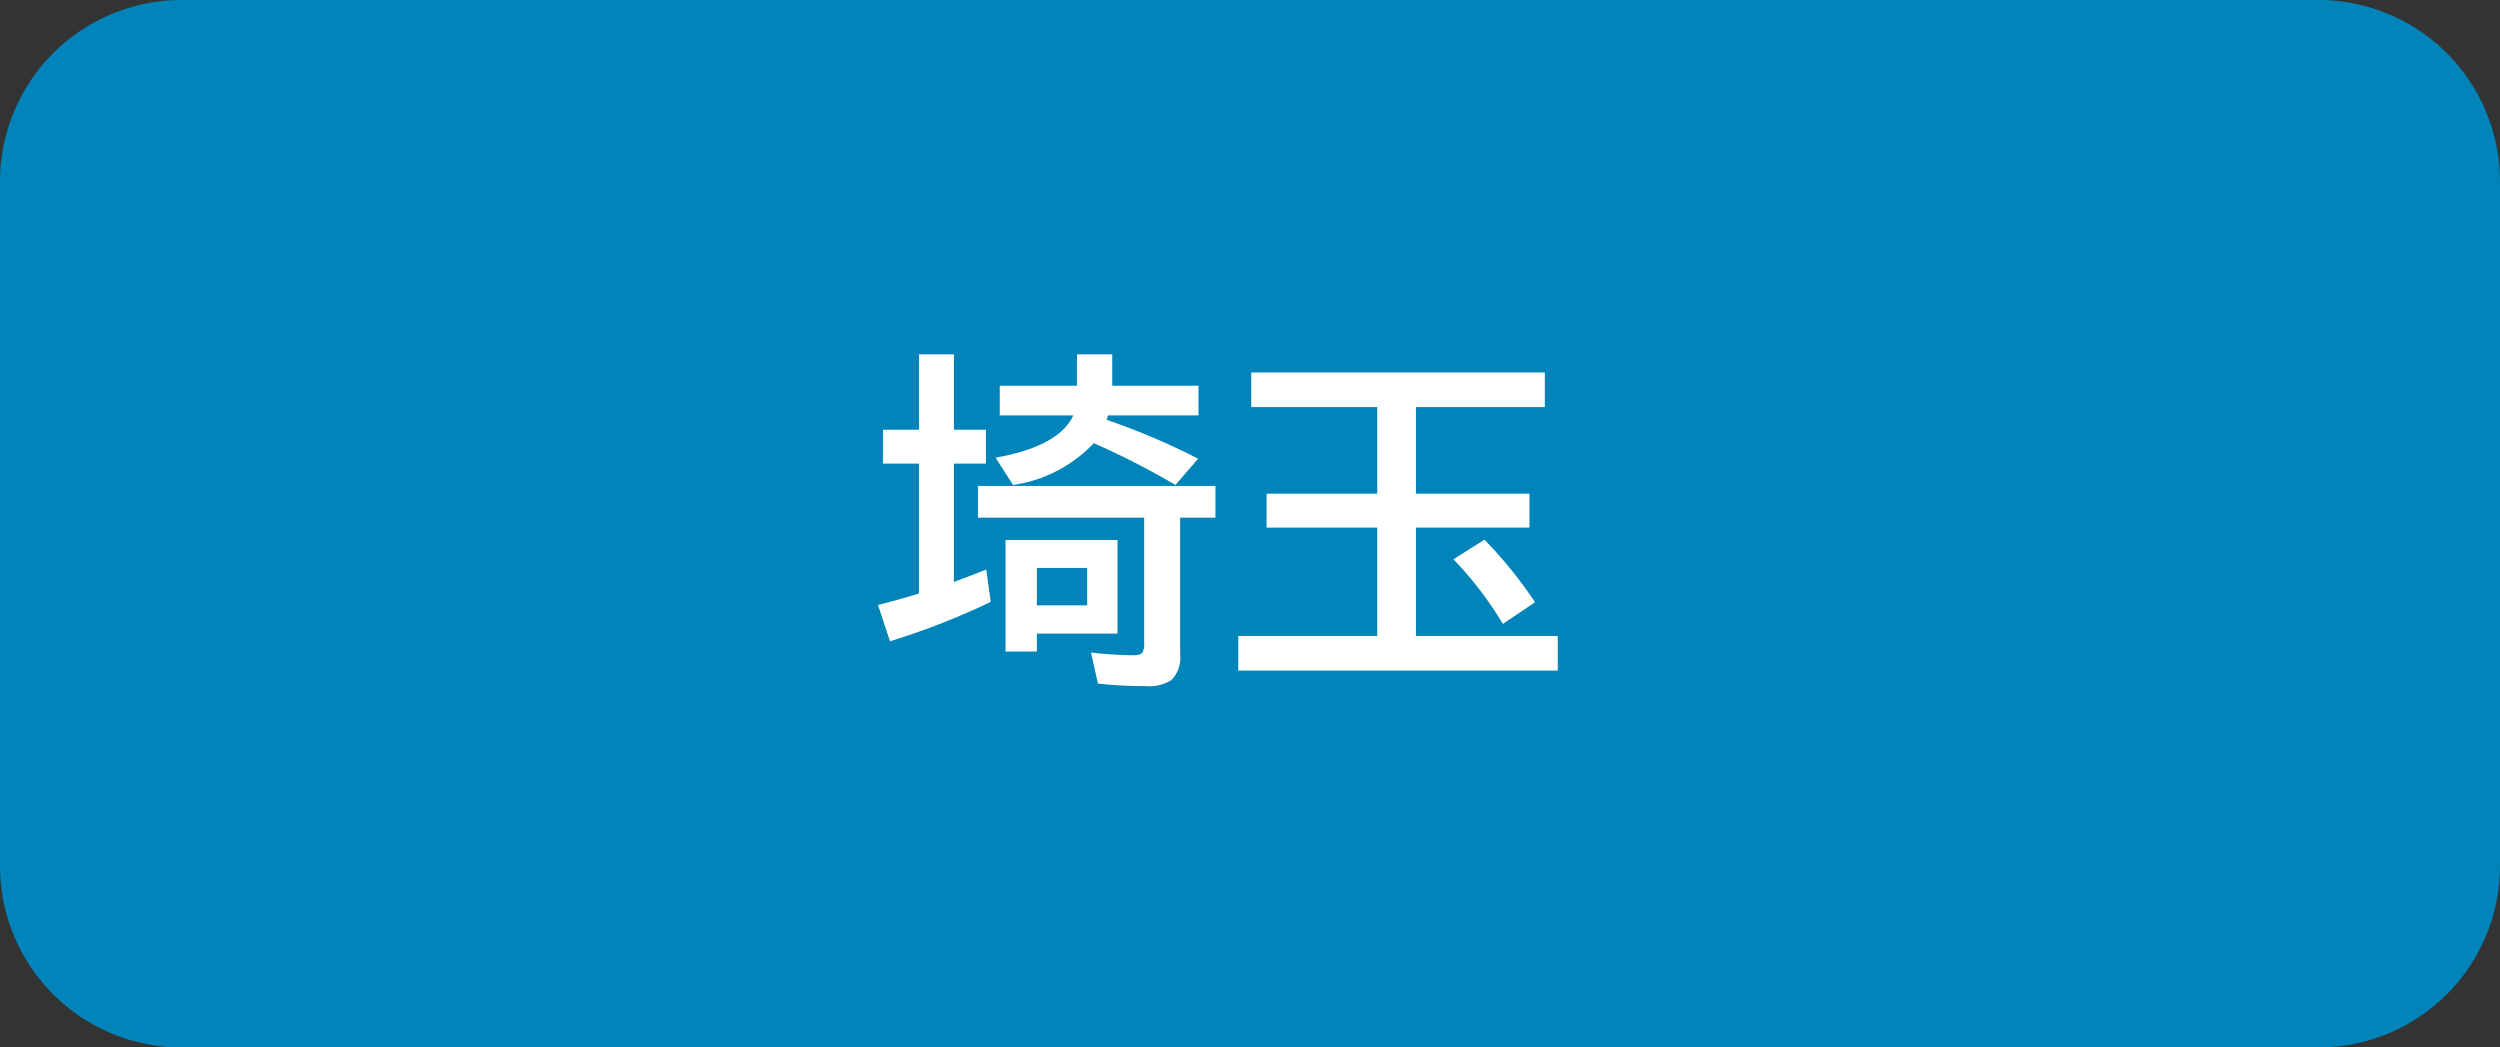 <svg xmlns="http://www.w3.org/2000/svg" width="163.141" height="68.355" viewBox="0 0 163.141 68.355">
  <rect x="0" y="0" width="163.141" height="68.355" fill="#333333" stroke="none"/>
  <g id="グループ_4" data-name="グループ 4" transform="translate(-672.52 -408.938)">
    <path id="パス_7" data-name="パス 7" d="M248.813,151.293H109.368A11.849,11.849,0,0,1,97.52,139.445V94.786a11.848,11.848,0,0,1,11.848-11.848H248.813a11.847,11.847,0,0,1,11.848,11.848v44.659a11.848,11.848,0,0,1-11.848,11.848" transform="translate(575 326)" fill="#0084b9"/>
    <path id="パス_17" data-name="パス 17" d="M157.487,110.979v-4.918h2.281v4.918h2.091v2.214h-2.091v7.721q1.234-.456,2.114-.812l.289,2.113a47.791,47.791,0,0,1-6.576,2.571l-.778-2.37q1.279-.323,2.67-.746v-8.477h-2.348v-2.214Zm17.045,5.741v8.933a2.025,2.025,0,0,1-.579,1.669,2.746,2.746,0,0,1-1.691.39,28.478,28.478,0,0,1-3.094-.167l-.455-2.025a25.894,25.894,0,0,0,2.759.178c.334,0,.537-.067.612-.2a1.142,1.142,0,0,0,.1-.568v-8.21H161.336v-2.07h15.5v2.07Zm-4.8-6.387a45.131,45.131,0,0,1,5.974,2.537l-1.479,1.714a51.068,51.068,0,0,0-5.33-2.726,8.995,8.995,0,0,1-5.272,2.726l-1.136-1.78q4.128-.735,5.073-2.759H162.76v-1.937h5.04v-2.047h2.3v2.047h5.63v1.937h-5.908c0,.014-.03.11-.089.288m.712,7.844v6.108h-5.262v1.168h-2.047v-7.276Zm-5.262,4.261h3.282V120h-3.282Z" transform="translate(575 326)" fill="#fff"/>
    <path id="パス_18" data-name="パス 18" d="M189.918,109.5v5.652h7.41v2.214h-7.41v7.076h9.256V126.7H178.325v-2.258h9.068v-7.076h-7.221v-2.214h7.221V109.5h-8.222v-2.258h19.158V109.5Zm5.674,14.152a23.408,23.408,0,0,0-3.226-4.216l2.024-1.28a27.973,27.973,0,0,1,3.3,4.084Z" transform="translate(575 326)" fill="#fff"/>
  </g>
</svg>
